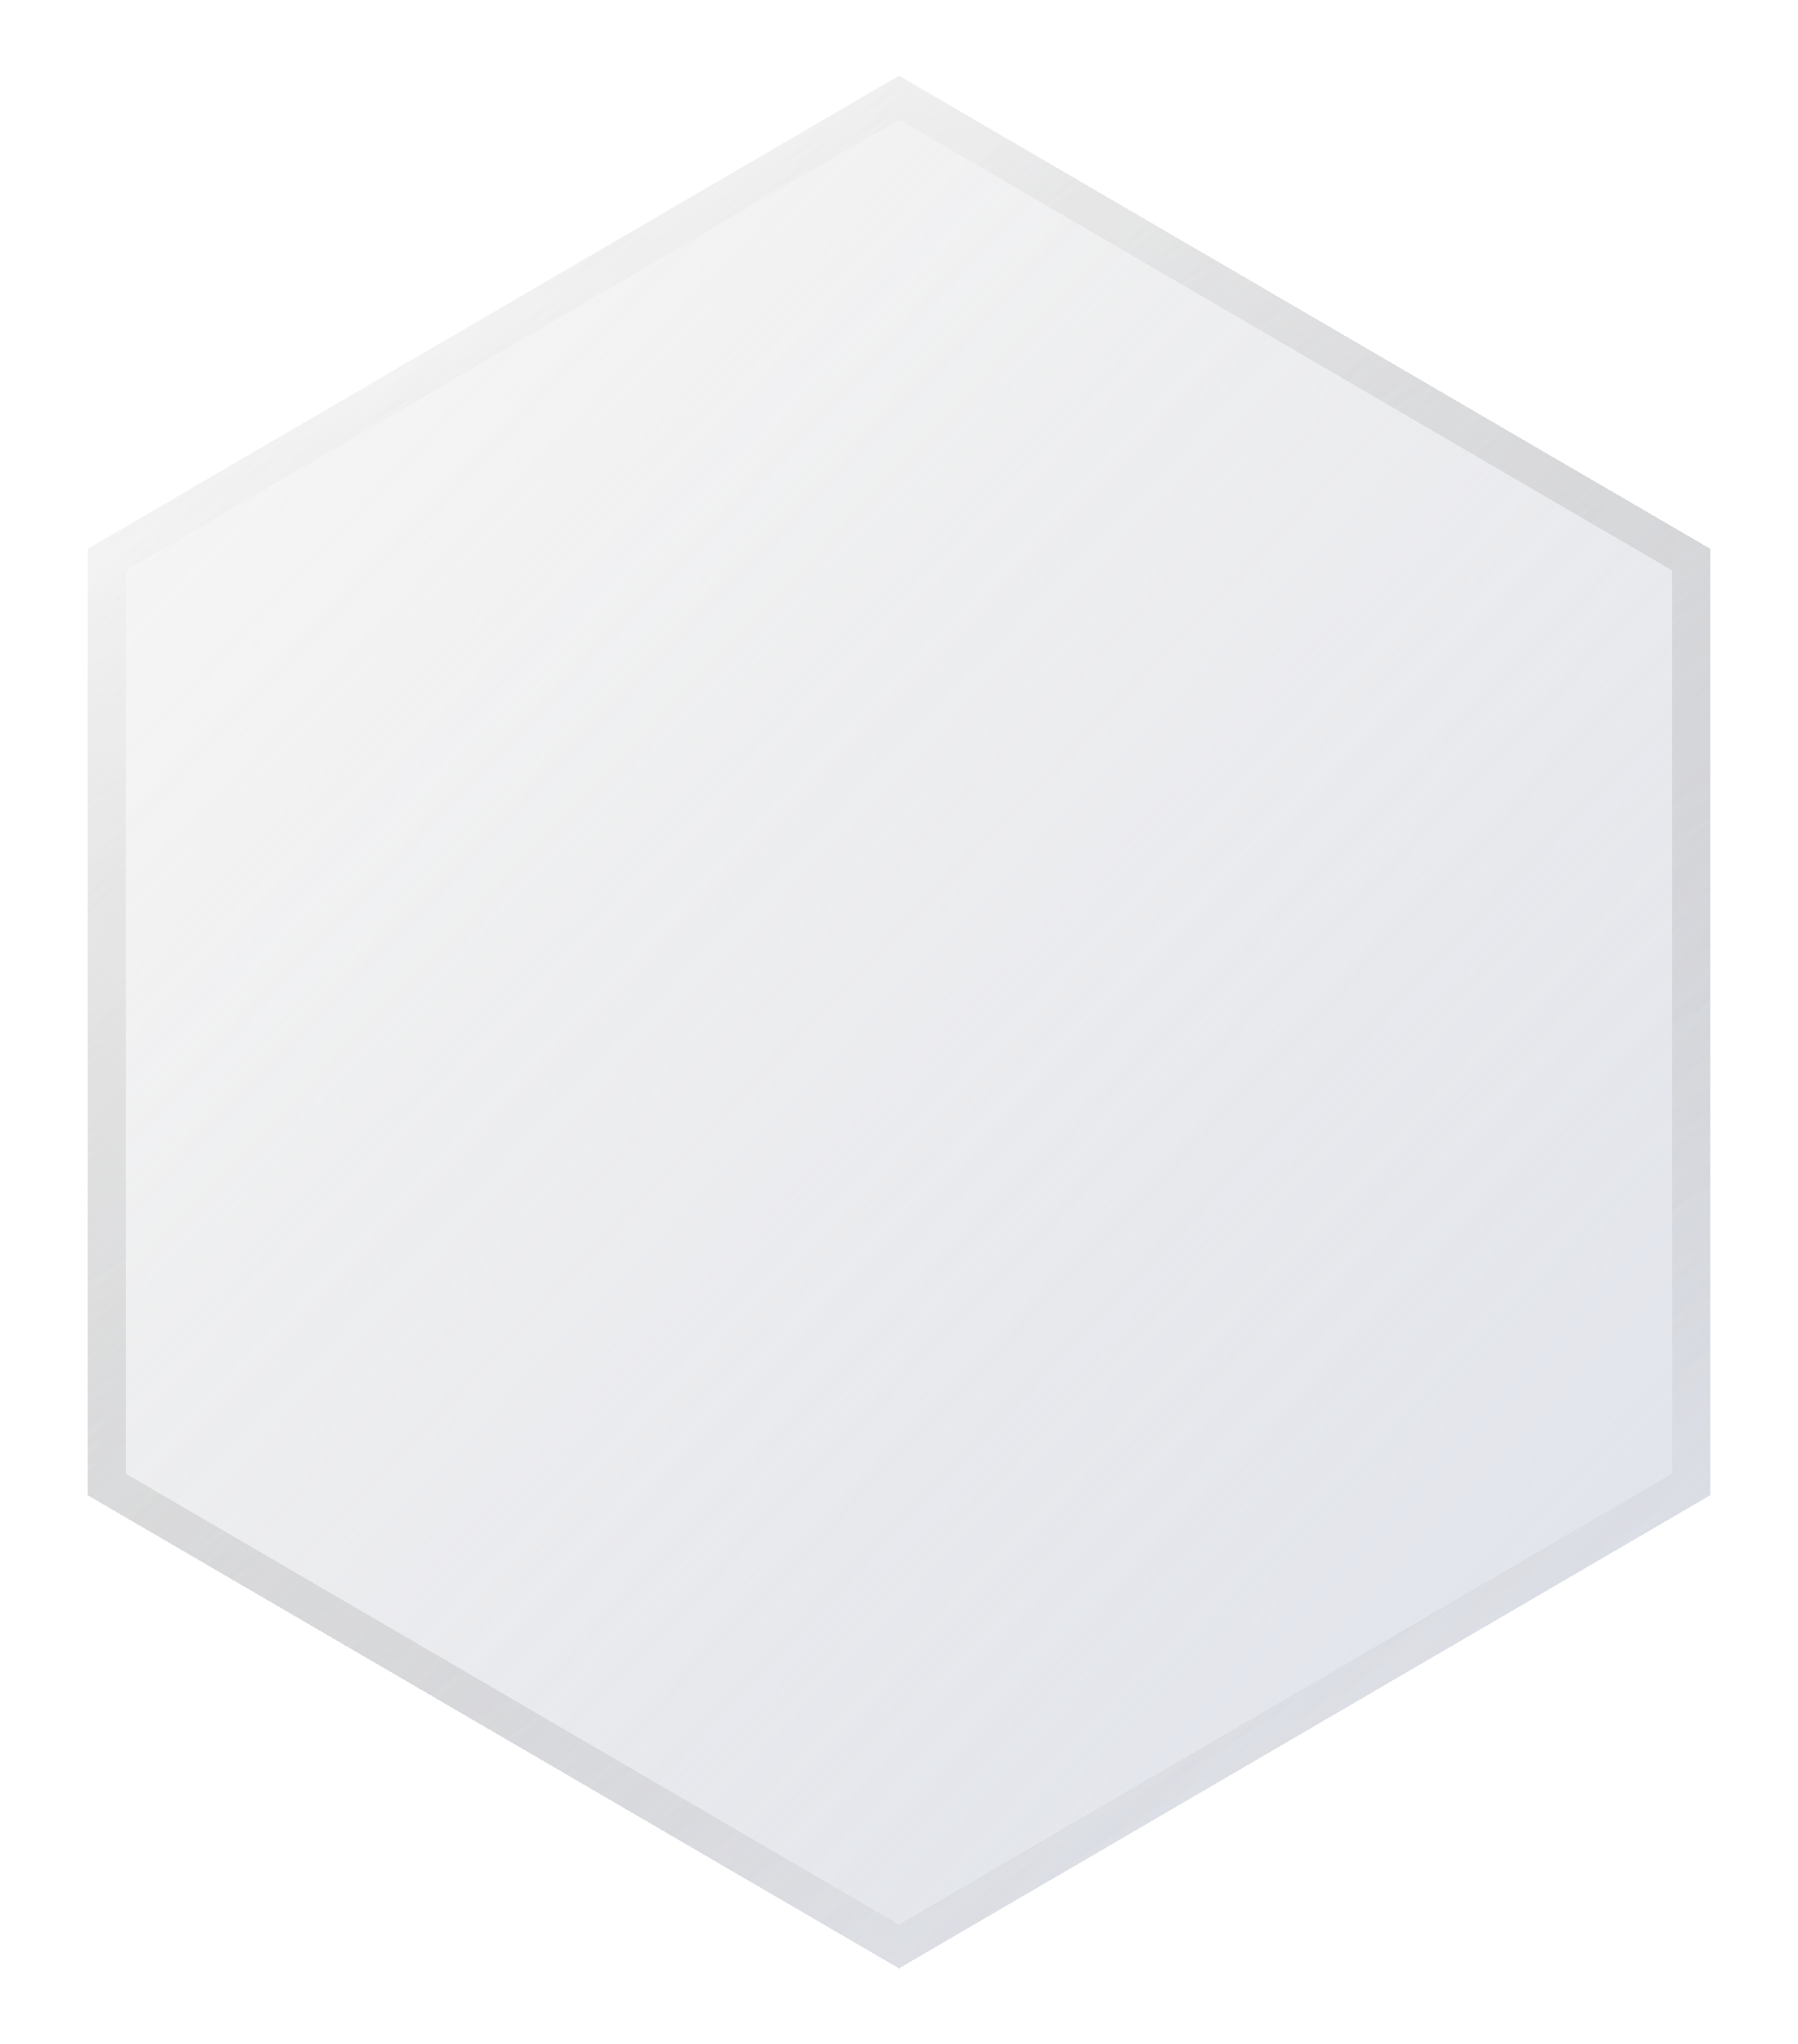 <?xml version="1.0" encoding="UTF-8"?> <svg xmlns="http://www.w3.org/2000/svg" width="95" height="108" viewBox="0 0 95 108" fill="none"> <g opacity="0.76" filter="url(#filter0_bd_838_865)"> <path d="M47.5 0L90.368 25V75L47.5 100L4.632 75V25L47.5 0Z" fill="url(#paint0_linear_838_865)" shape-rendering="crispEdges"></path> <path d="M5.632 25.574L47.5 1.158L89.368 25.574V74.426L47.5 98.842L5.632 74.426V25.574Z" stroke="url(#paint1_linear_838_865)" stroke-opacity="0.5" stroke-width="2" shape-rendering="crispEdges"></path> </g> <defs> <filter id="filter0_bd_838_865" x="-7.368" y="-12" width="109.737" height="124" filterUnits="userSpaceOnUse" color-interpolation-filters="sRGB"> <feFlood flood-opacity="0" result="BackgroundImageFix"></feFlood> <feGaussianBlur in="BackgroundImageFix" stdDeviation="6"></feGaussianBlur> <feComposite in2="SourceAlpha" operator="in" result="effect1_backgroundBlur_838_865"></feComposite> <feColorMatrix in="SourceAlpha" type="matrix" values="0 0 0 0 0 0 0 0 0 0 0 0 0 0 0 0 0 0 127 0" result="hardAlpha"></feColorMatrix> <feOffset dy="4"></feOffset> <feGaussianBlur stdDeviation="2"></feGaussianBlur> <feComposite in2="hardAlpha" operator="out"></feComposite> <feColorMatrix type="matrix" values="0 0 0 0 0 0 0 0 0 0 0 0 0 0 0 0 0 0 0.1 0"></feColorMatrix> <feBlend mode="normal" in2="effect1_backgroundBlur_838_865" result="effect2_dropShadow_838_865"></feBlend> <feBlend mode="normal" in="SourceGraphic" in2="effect2_dropShadow_838_865" result="shape"></feBlend> </filter> <linearGradient id="paint0_linear_838_865" x1="91.93" y1="85.938" x2="10.8" y2="8.454" gradientUnits="userSpaceOnUse"> <stop offset="0.015" stop-color="#D7DBE6"></stop> <stop offset="1" stop-color="#D2D2D2" stop-opacity="0.24"></stop> </linearGradient> <linearGradient id="paint1_linear_838_865" x1="12.008" y1="10.504" x2="67.809" y2="99.497" gradientUnits="userSpaceOnUse"> <stop stop-color="white"></stop> <stop offset="1" stop-opacity="0"></stop> </linearGradient> </defs> </svg> 
